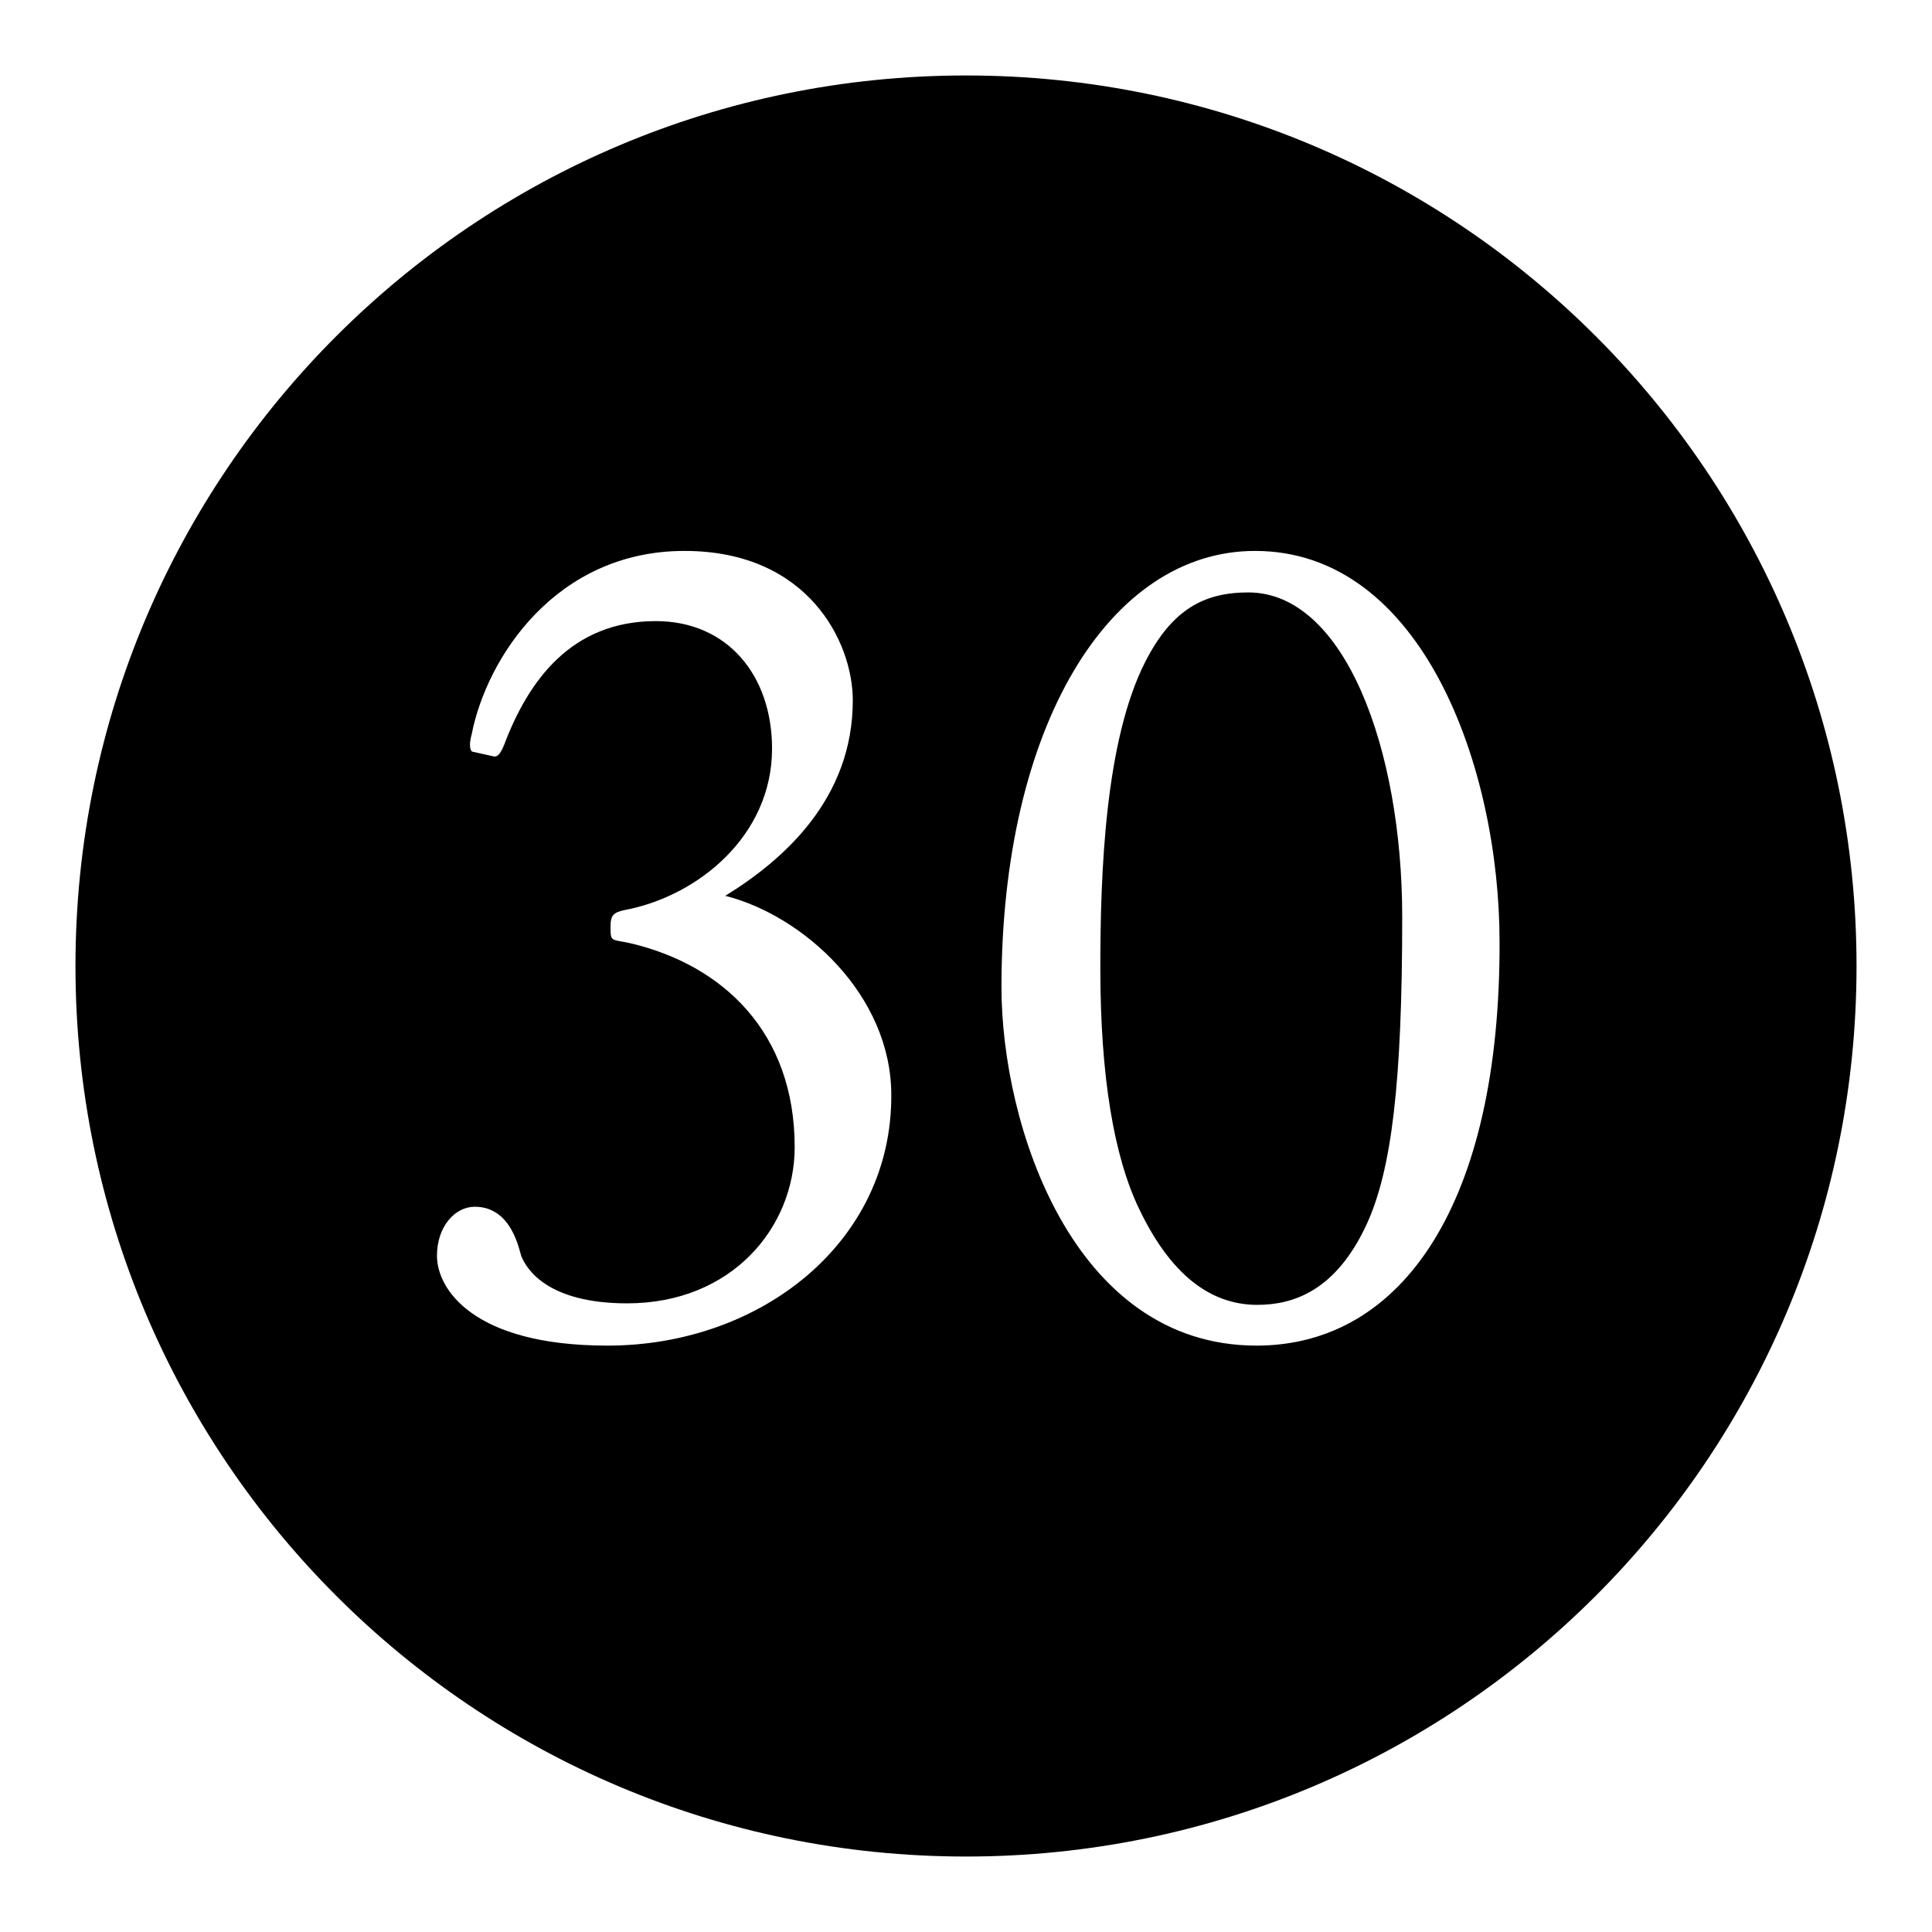 <?xml version="1.0" encoding="utf-8"?>
<!-- Svg Vector Icons : http://www.onlinewebfonts.com/icon -->
<!DOCTYPE svg PUBLIC "-//W3C//DTD SVG 1.1//EN" "http://www.w3.org/Graphics/SVG/1.1/DTD/svg11.dtd">
<svg version="1.1" xmlns="http://www.w3.org/2000/svg" xmlns:xlink="http://www.w3.org/1999/xlink" x="0px" y="0px" viewBox="0 0 256 256" enable-background="new 0 0 256 256" xml:space="preserve">
<g><g><path fill="#000000" d="M165.4,78.5c-5.9,0-10.1,2.3-13.6,9.1c-5.4,10.5-6,28.2-6,40.7c0,14.3,1.8,24.9,5.1,31.8c4.7,9.9,10.4,12.8,15.7,12.8c4.7,0,10.4-1.8,14.5-10.7c3.3-7.2,4.7-18.7,4.7-40.7C185.8,99.3,178.2,78.5,165.4,78.5z"/><path fill="#000000" d="M128,10C62.8,10,10,62.8,10,128c0,65.2,52.8,118,118,118c65.2,0,118-52.8,118-118C246,62.8,193.2,10,128,10z M80.5,178.3c-17.8,0-22.6-7.5-22.6-11.9c0-3.9,2.4-6.5,5-6.5c5,0,5.9,5.9,6.2,6.6c0.7,1.7,3.5,6.2,14,6.2c13.9,0,22.2-10.1,22.2-20.7c0-15.2-9.5-24.1-21.7-27c-2.7-0.6-2.7-0.1-2.7-2.3c0-1.5,0.5-1.8,1.8-2.1c9.7-1.8,19.6-9.8,19.6-21.4c0-9.7-5.9-16.9-15.4-16.9c-11.2,0-16.9,7.9-20.1,16.4c-0.5,1.2-0.9,1.7-1.5,1.5l-2.7-0.6c-0.3-0.1-0.5-0.9-0.1-2.3C64.5,87.1,73.7,73,90.7,73c16.4,0,22.3,12.1,22.3,19.8c0,13-9.1,21.1-16.9,25.9c10.3,2.6,22,13.1,22,26.4C118.2,164.6,100.8,178.3,80.5,178.3z M166.5,178.3c-24.4,0-33.8-29.3-33.8-47.5c0-34.6,14.3-57.8,33.6-57.8c22.2,0,32.4,28.8,32.4,51.8C198.8,159.3,185.9,178.3,166.5,178.3z"/></g></g>
</svg>